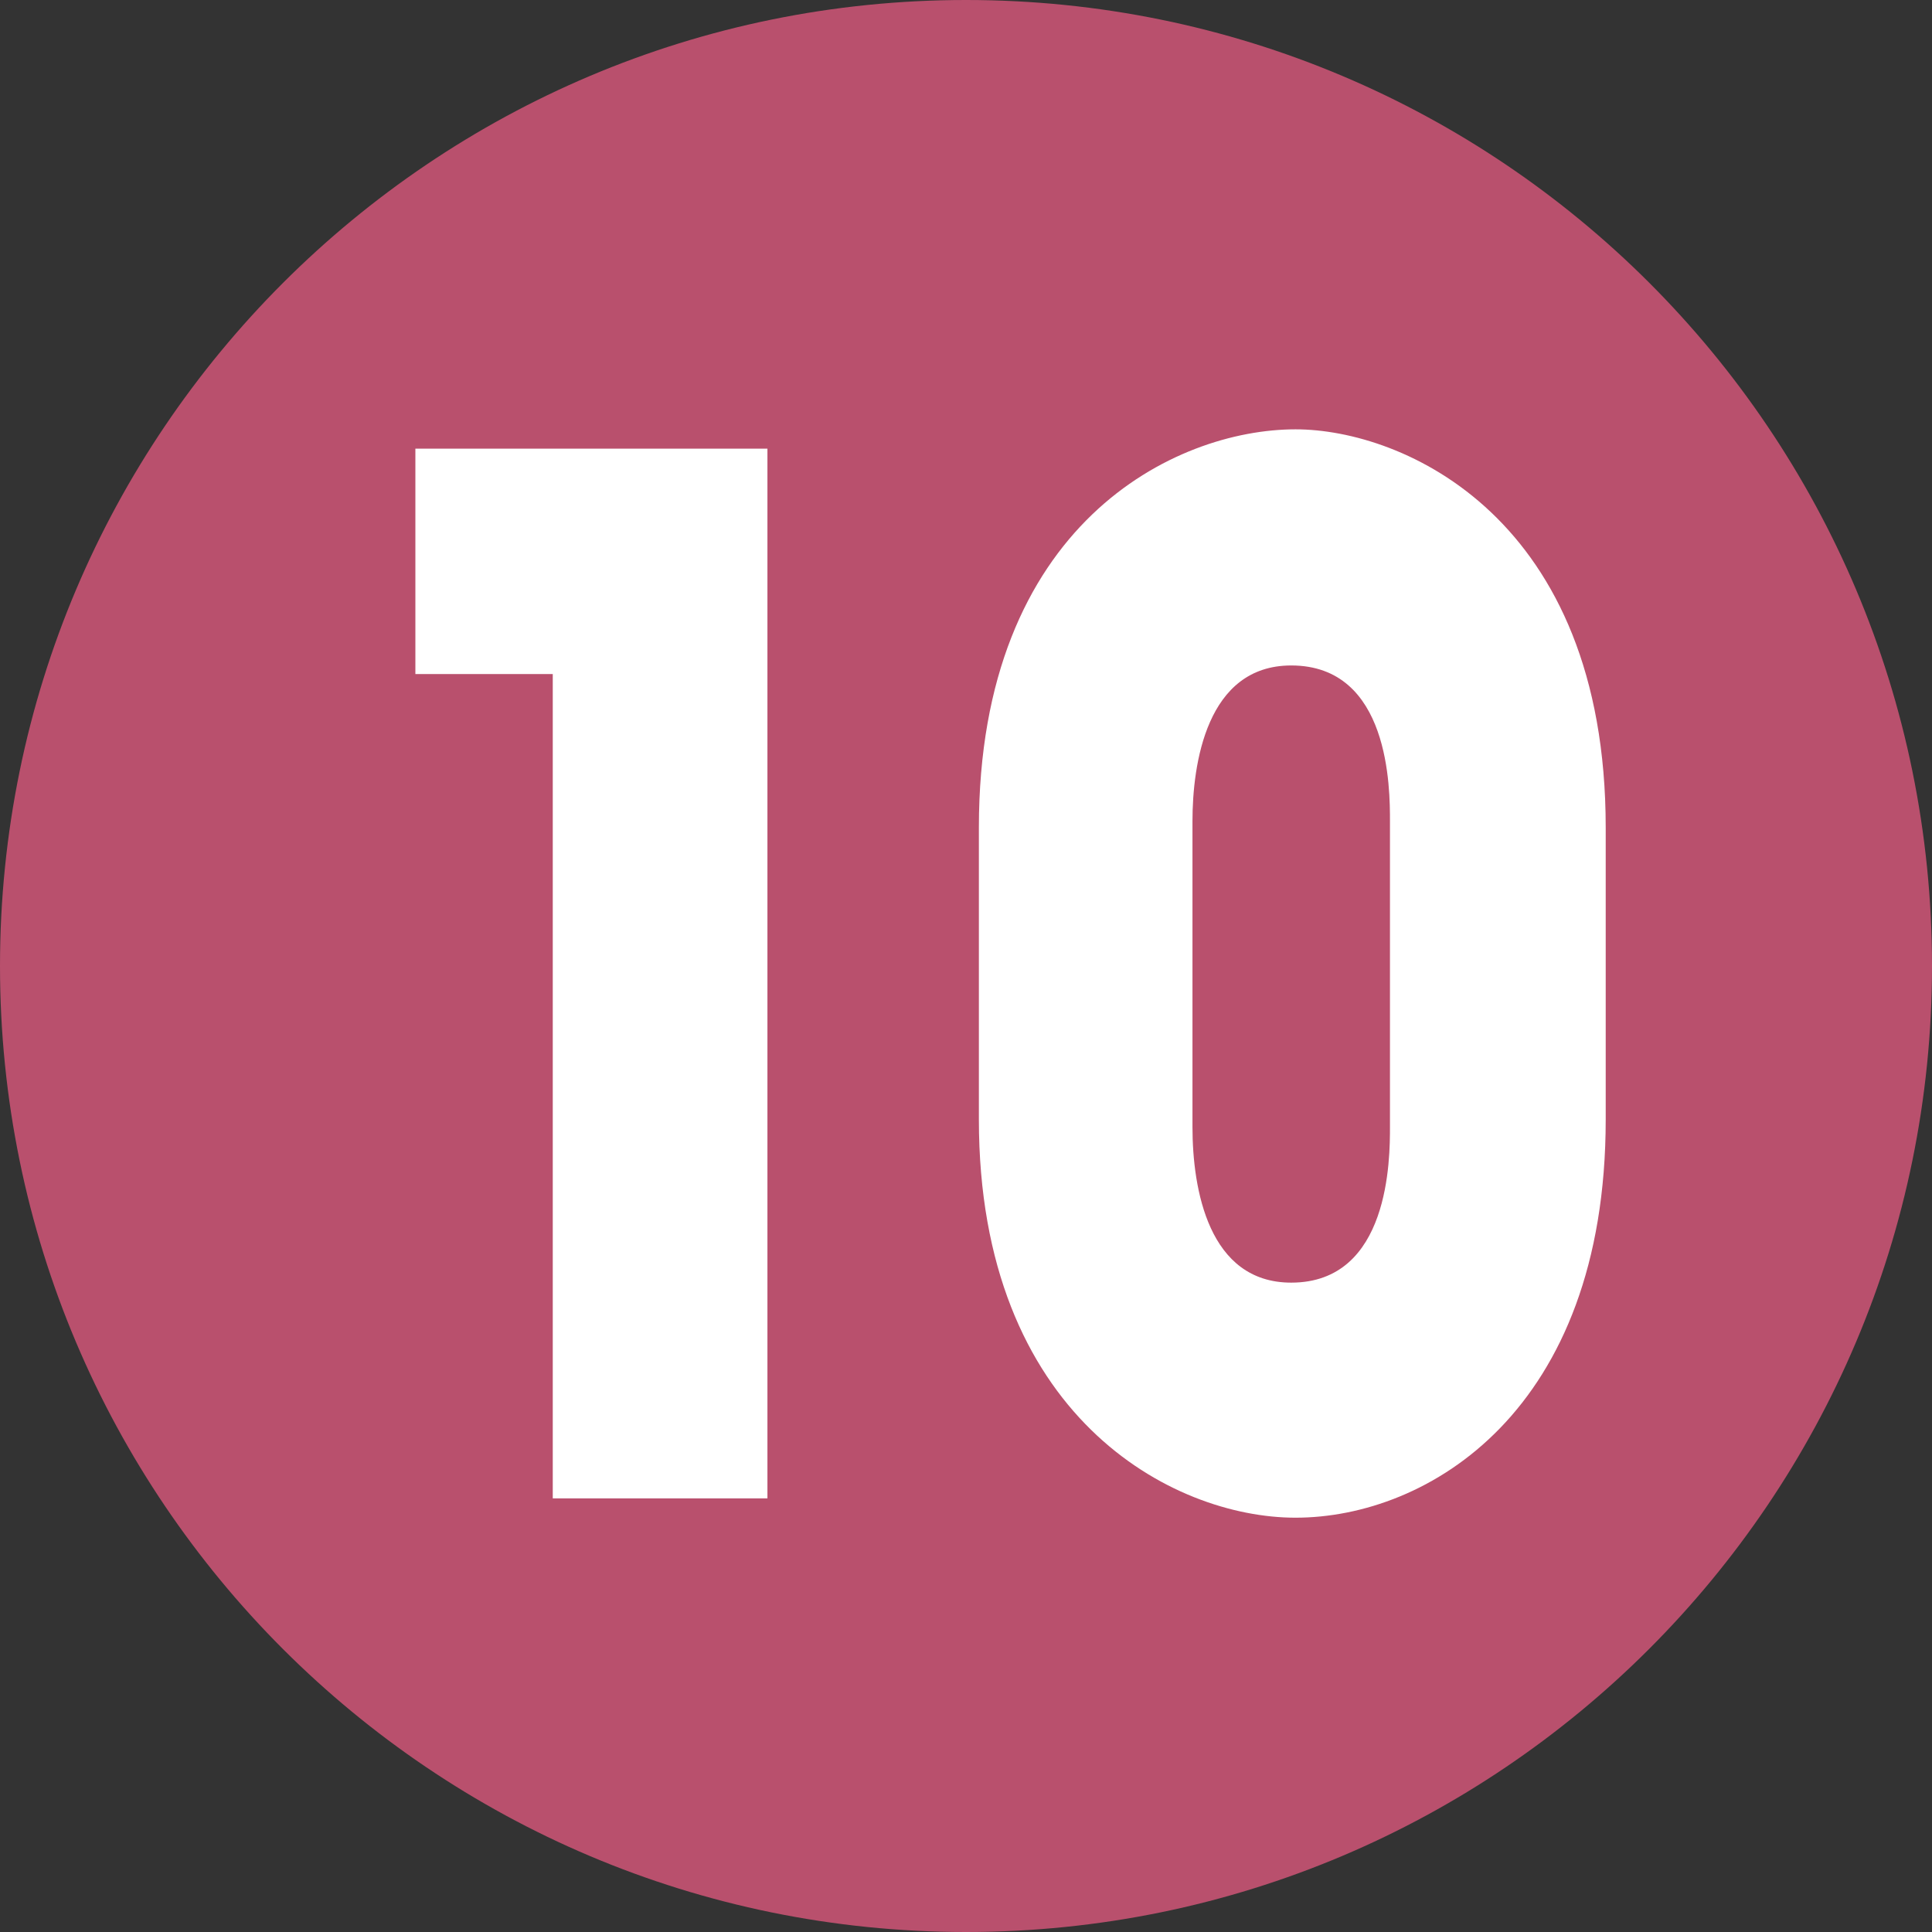 <?xml version="1.0" encoding="UTF-8"?>
<svg id="_レイヤー_2" data-name="レイヤー 2" xmlns="http://www.w3.org/2000/svg" width="18" height="18" viewBox="0 0 18 18">
  <rect x="0" y="0" width="18" height="18" fill="#333333" stroke="none"/>
  <defs>
    <style>
      .cls-1 {
        fill: #b9506d;
      }

      .cls-1, .cls-2 {
        stroke-width: 0px;
      }

      .cls-2 {
        fill: #fff;
      }
    </style>
  </defs>
  <g id="_合番" data-name="合番">
    <g>
      <path class="cls-1" d="M18,9c0,4.97-4.03,9-9,9S0,13.97,0,9,4.03,0,9,0s9,4.02,9,9Z"/>
      <g>
        <path class="cls-2" d="M7.15,13.96h-2v-7.68h-1.28v-2.1h3.28v9.78Z"/>
        <path class="cls-2" d="M9.12,7.71c0-2.83,1.83-3.71,2.95-3.71,1,0,2.89.82,2.89,3.71v2.72c0,2.72-1.66,3.71-2.89,3.71-1.15,0-2.95-.95-2.95-3.71v-2.72ZM11.11,10.5c0,.58.15,1.45.92,1.45.92,0,.92-1.16.92-1.45v-2.85c0-.3,0-1.45-.92-1.45-.79,0-.92.92-.92,1.45v2.85Z"/>
      </g>
    </g>
  </g>
</svg>